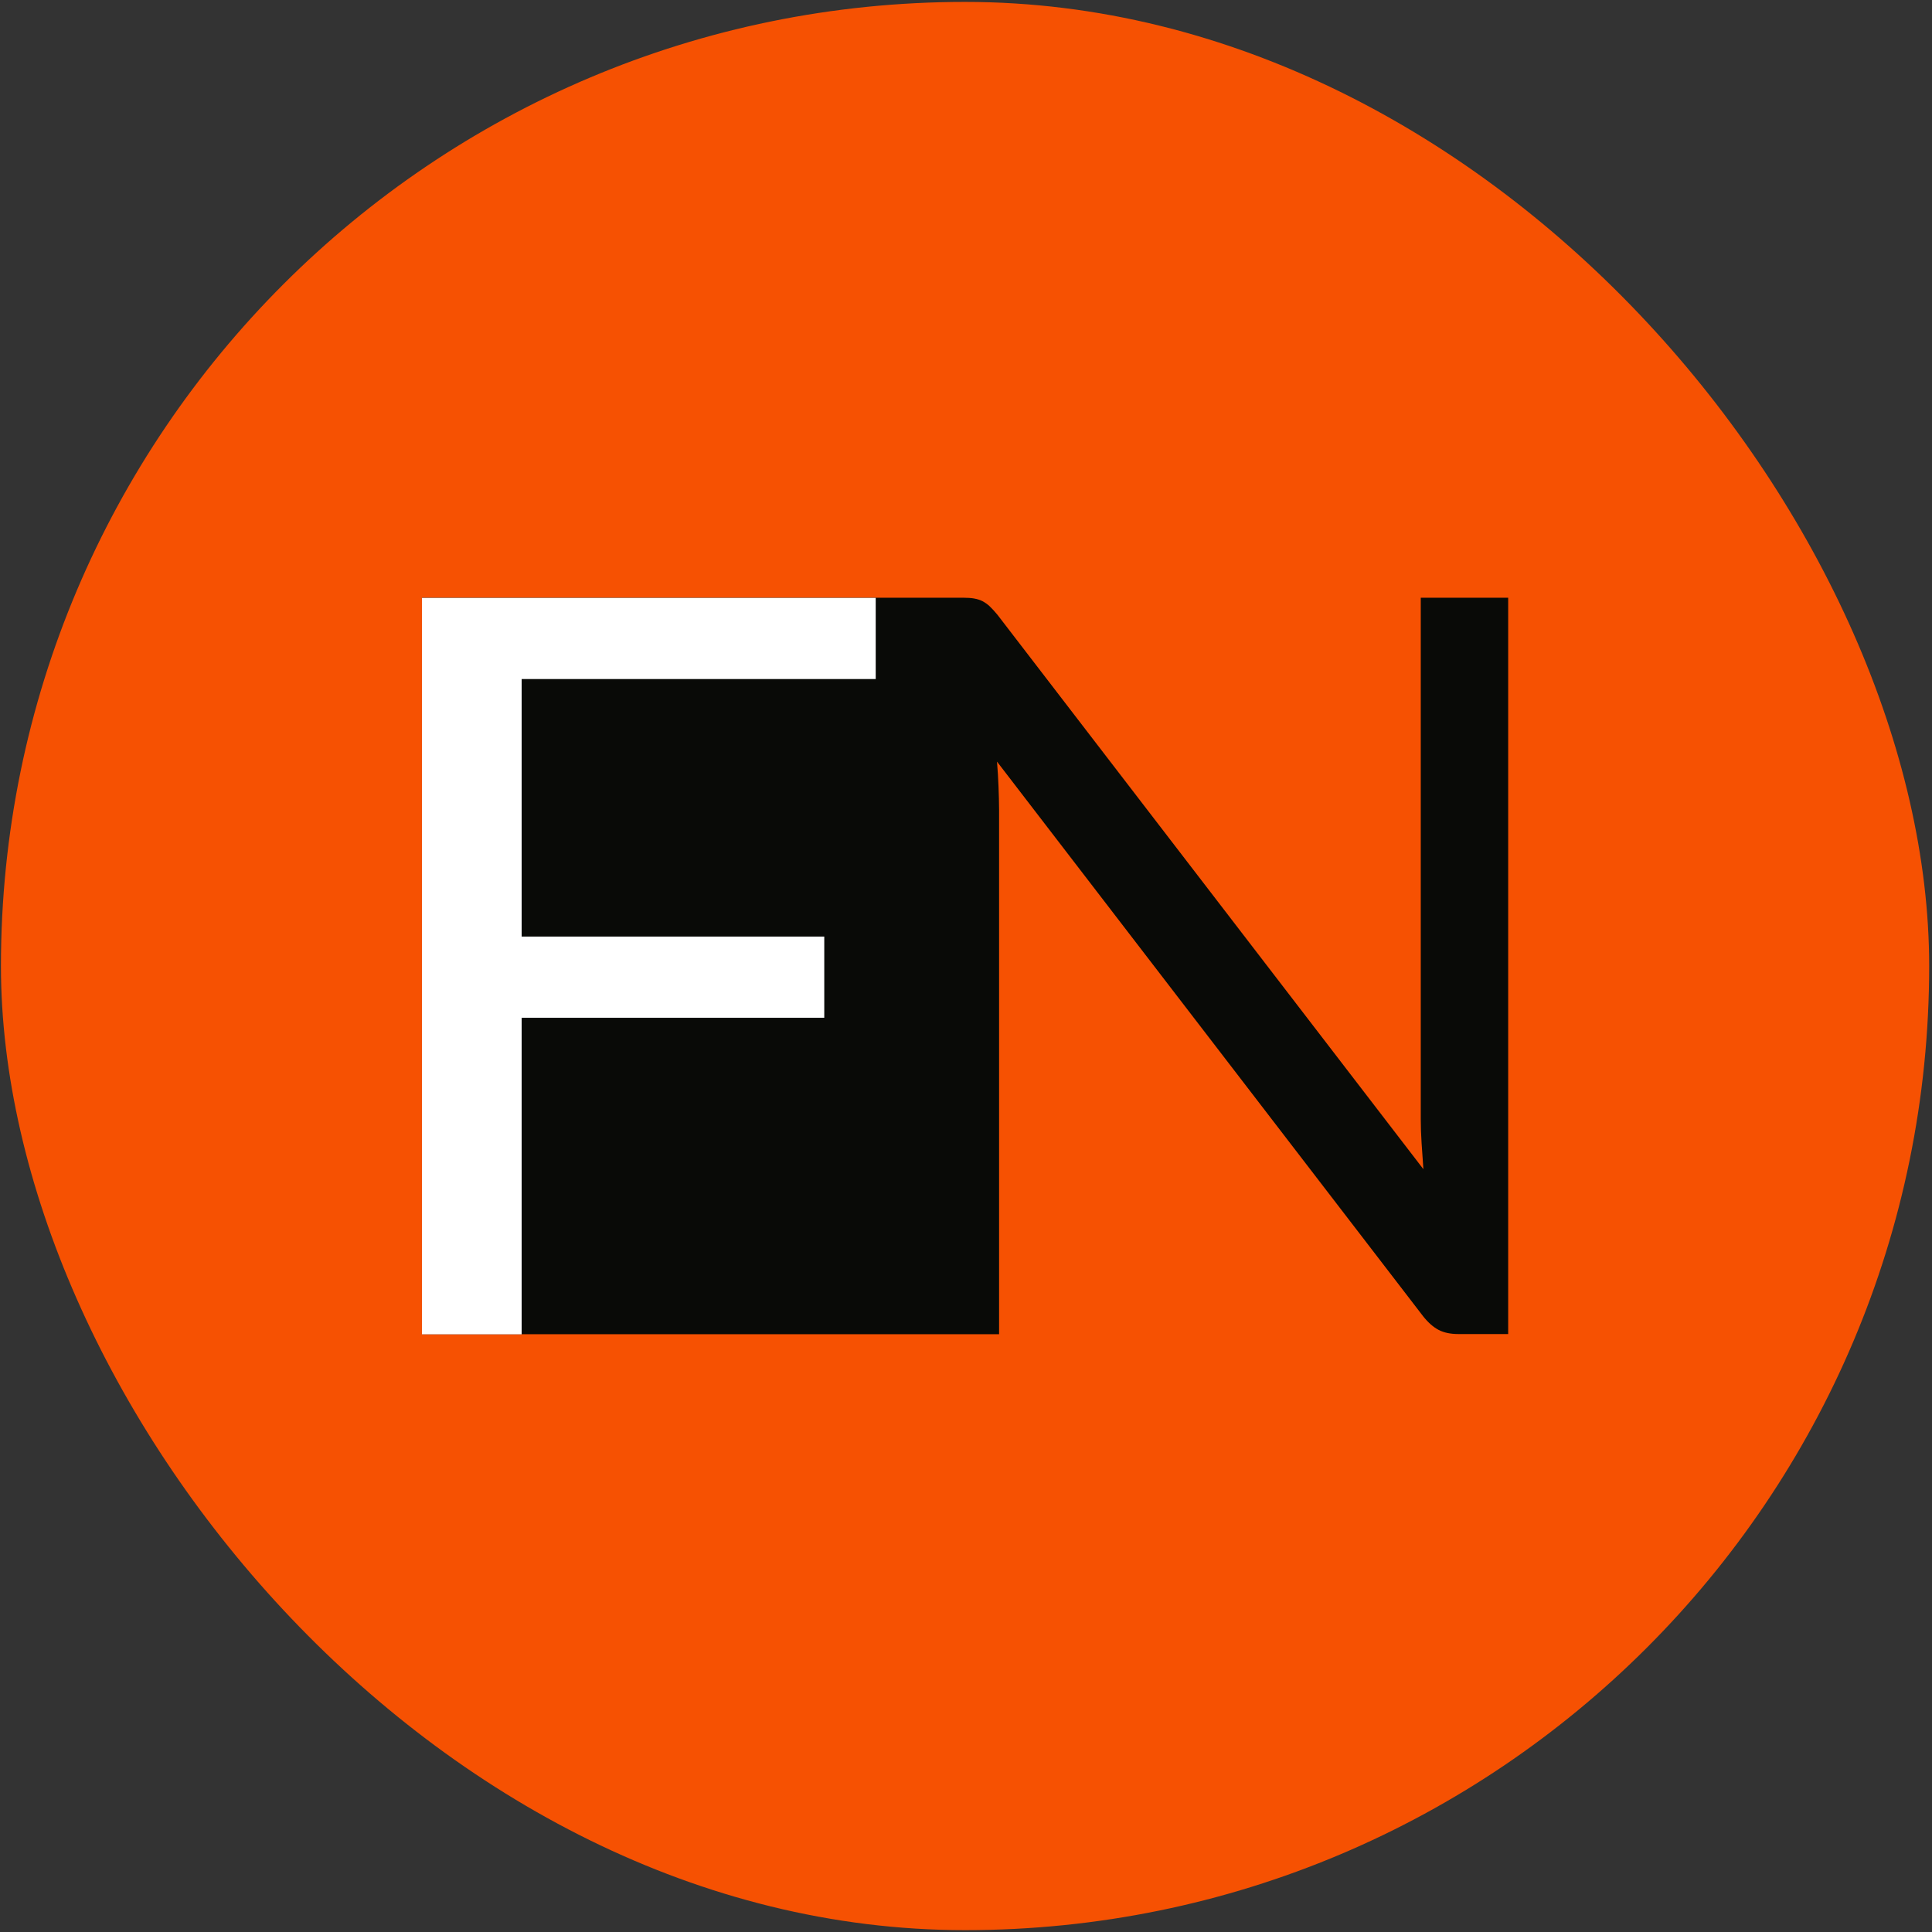 <svg xmlns="http://www.w3.org/2000/svg" width="513" height="513" viewBox="0 0 513 513" fill="none"><rect x="0" y="0" width="513" height="513" fill="#333333" stroke="none"/><rect x="0.25" y="0.507" width="512" height="512" rx="256" fill="#F65102"></rect><path d="M258.711 158.932C259.518 159.079 260.253 159.299 260.877 159.63C261.502 159.961 262.163 160.401 262.787 160.989C263.411 161.576 264.109 162.348 264.843 163.229L377.951 310.453C377.768 308.103 377.621 305.789 377.474 303.549C377.327 301.309 377.254 299.216 377.254 297.196V158.712H400.463V354.227H387.243C385.149 354.227 383.387 353.86 381.991 353.126C380.596 352.391 379.2 351.179 377.841 349.453L264.733 202.229C264.917 204.506 265.064 206.746 265.137 208.913C265.211 211.08 265.284 213.099 265.284 214.935V354.264H112.037V158.712H255.736C256.911 158.712 257.903 158.785 258.747 158.932H258.711Z" fill="#090A07"></path><path d="M232.527 158.749V180.305H138.515V248.684H218.866V270.241H138.515V354.301H112.037V158.749H232.527Z" fill="white"></path></svg>